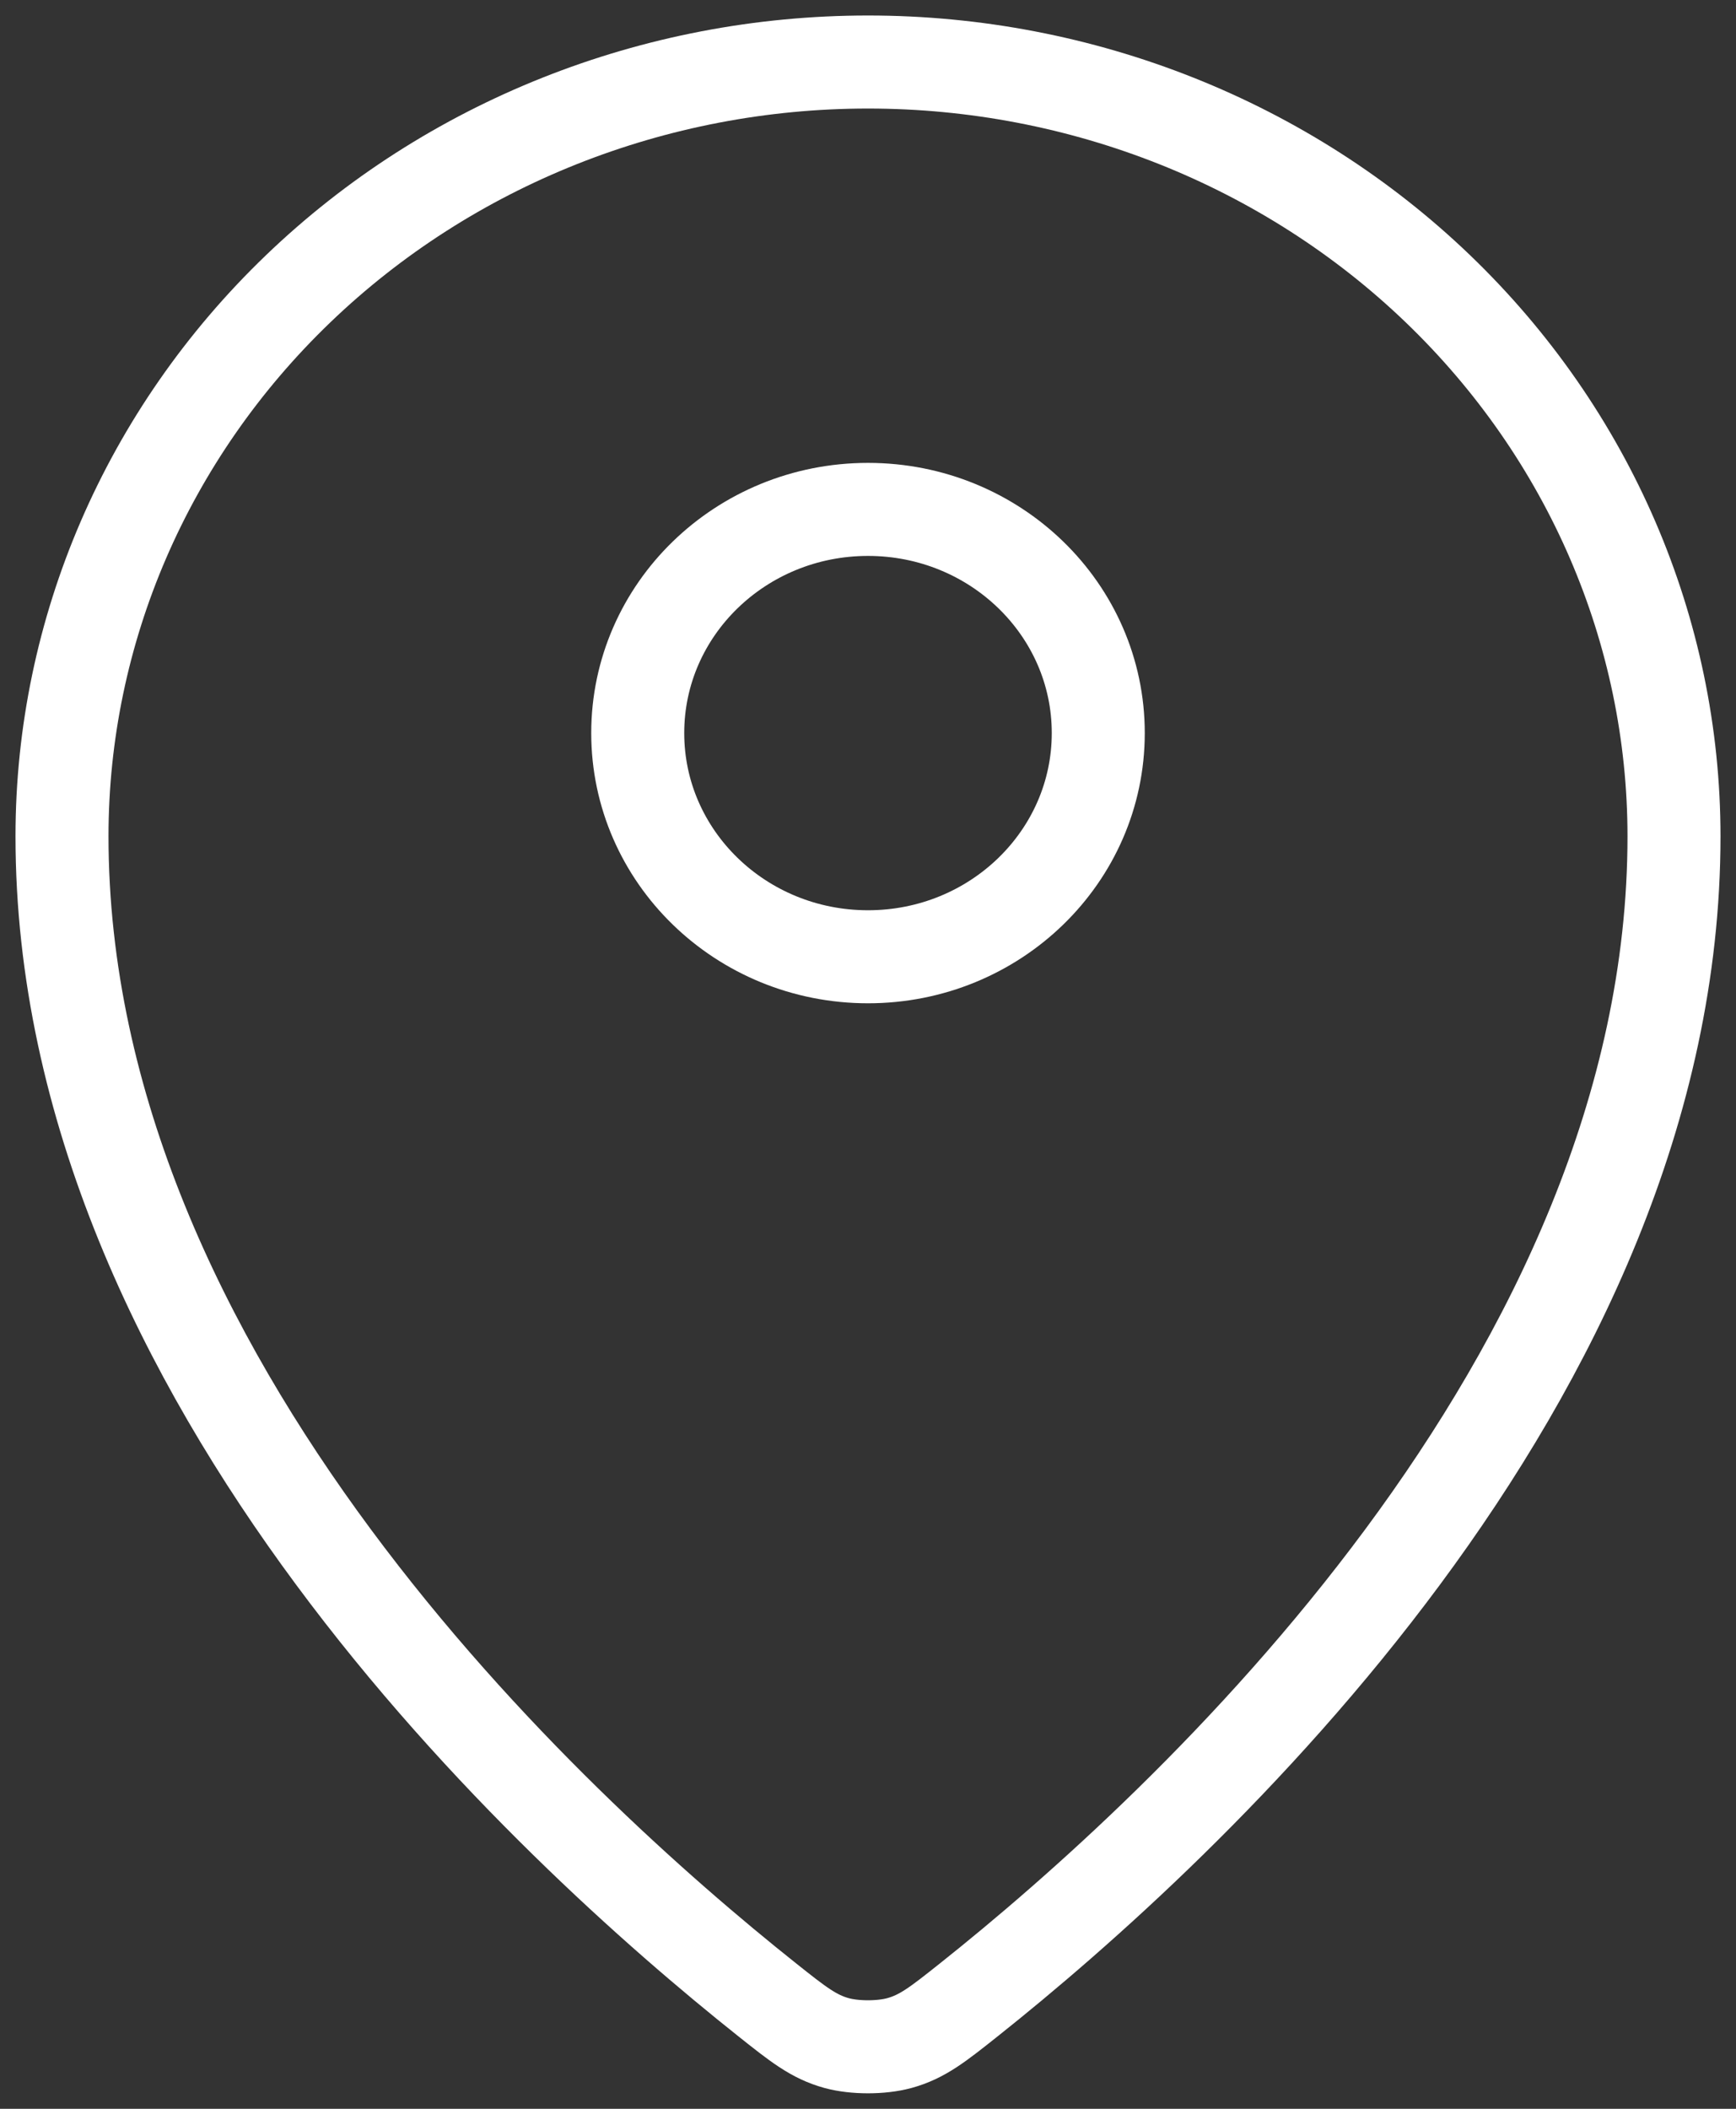 <?xml version="1.0" encoding="UTF-8"?>
<svg xmlns="http://www.w3.org/2000/svg" width="28" height="34" viewBox="0 0 28 34" fill="none">
  <rect x="0" y="0" width="28" height="34" fill="#333333" stroke="none"/>
  <path d="M1 13.483C1 22.232 8.883 29.467 12.372 32.241C12.871 32.638 13.124 32.839 13.496 32.941C13.786 33.02 14.213 33.02 14.503 32.941C14.877 32.839 15.127 32.64 15.629 32.241C19.118 29.467 27 22.233 27 13.484C27 10.173 25.63 6.998 23.192 4.656C20.755 2.315 17.448 1 14 1C10.552 1 7.246 2.315 4.808 4.657C2.37 6.998 1 10.172 1 13.483Z" stroke="white" stroke-width="1.5" stroke-linecap="round" stroke-linejoin="round"></path>
  <path d="M10.286 11.819C10.286 13.811 11.949 15.426 14 15.426C16.051 15.426 17.714 13.811 17.714 11.819C17.714 9.827 16.051 8.213 14 8.213C11.949 8.213 10.286 9.827 10.286 11.819Z" stroke="white" stroke-width="1.5" stroke-linecap="round" stroke-linejoin="round"></path>
</svg>
